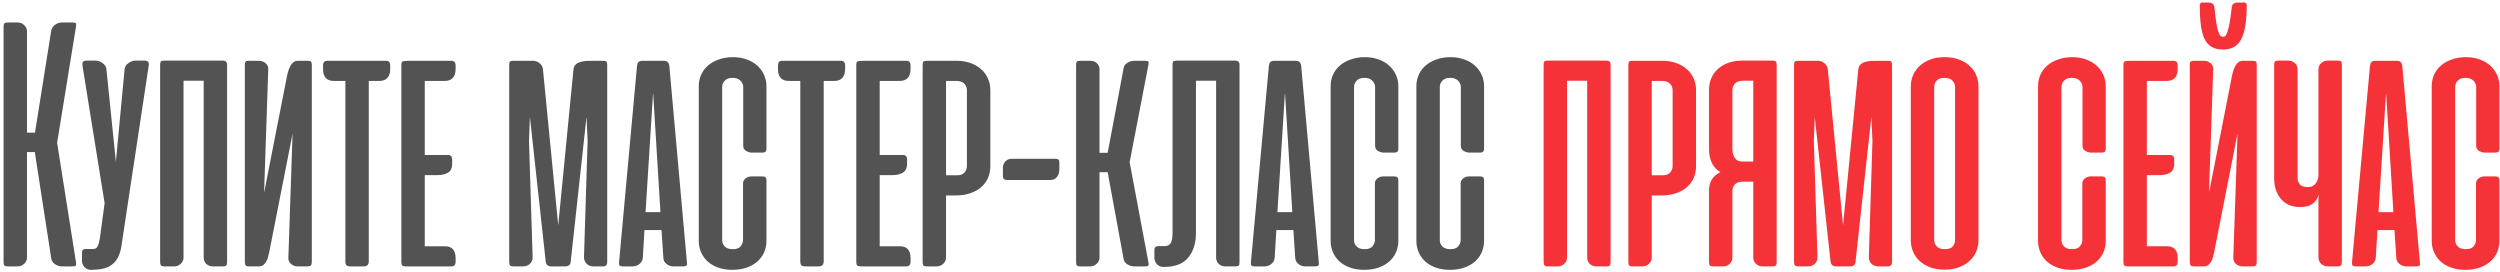 <?xml version="1.0" encoding="UTF-8"?> <svg xmlns="http://www.w3.org/2000/svg" width="488" height="53" viewBox="0 0 488 53" fill="none"> <path d="M6.793 29.683H5.27V50.264C5.27 50.76 5.081 51.173 4.703 51.504C4.349 51.835 3.936 52 3.463 52H1.515C1.184 52 0.96 51.941 0.842 51.823C0.748 51.705 0.7 51.48 0.7 51.15L0.7 5.241C0.7 4.91 0.748 4.686 0.842 4.568C0.96 4.45 1.184 4.391 1.515 4.391H3.463C3.936 4.391 4.349 4.556 4.703 4.887C5.081 5.217 5.27 5.63 5.27 6.126L5.27 25.893H6.829L9.981 6.091C10.052 5.571 10.3 5.158 10.725 4.851C11.15 4.544 11.599 4.391 12.071 4.391L14.197 4.391C14.551 4.391 14.752 4.45 14.799 4.568C14.87 4.686 14.882 4.898 14.834 5.205L11.15 27.877L14.834 51.185C14.882 51.492 14.87 51.705 14.799 51.823C14.752 51.941 14.551 52 14.197 52H12.071C11.599 52 11.139 51.846 10.69 51.539C10.265 51.233 10.029 50.819 9.981 50.3L6.793 29.683ZM23.646 48.387C23.481 49.213 23.233 49.91 22.902 50.477C22.572 51.02 22.158 51.457 21.662 51.788C21.19 52.118 20.635 52.342 19.997 52.461C19.36 52.602 18.639 52.673 17.837 52.673H17.73C17.211 52.673 16.786 52.484 16.455 52.106C16.148 51.752 15.995 51.339 15.995 50.866V49.414C15.995 49.084 16.053 48.871 16.172 48.776C16.313 48.658 16.549 48.599 16.88 48.599H18.12C18.356 48.599 18.545 48.564 18.687 48.493C18.852 48.399 18.982 48.245 19.076 48.033C19.194 47.82 19.289 47.525 19.36 47.147C19.454 46.769 19.537 46.273 19.608 45.659L20.422 39.673L16.101 12.822C16.053 12.514 16.077 12.278 16.172 12.113C16.29 11.924 16.526 11.83 16.88 11.83H18.651C19.124 11.83 19.584 11.995 20.033 12.326C20.482 12.633 20.729 13.034 20.777 13.53L22.619 31.596L24.319 13.53C24.366 13.034 24.614 12.633 25.063 12.326C25.512 11.995 25.972 11.83 26.444 11.83H28.216C28.877 11.83 29.148 12.16 29.03 12.822L23.646 48.387ZM44.329 51.185C44.329 51.492 44.27 51.705 44.152 51.823C44.057 51.941 43.845 52 43.514 52H41.531C41.058 52 40.645 51.846 40.291 51.539C39.936 51.209 39.759 50.772 39.759 50.229V15.762H35.827V50.264C35.827 50.76 35.638 51.173 35.261 51.504C34.906 51.835 34.493 52 34.021 52H32.072C31.742 52 31.517 51.929 31.399 51.788C31.305 51.646 31.258 51.41 31.258 51.079V12.68C31.258 12.349 31.305 12.125 31.399 12.007C31.517 11.889 31.742 11.83 32.072 11.83H43.443C43.774 11.83 43.998 11.9 44.116 12.042C44.258 12.16 44.329 12.373 44.329 12.68V51.185ZM47.792 51.15C47.792 51.457 47.851 51.681 47.969 51.823C48.087 51.941 48.311 52 48.642 52H50.519C50.85 52 51.121 51.929 51.334 51.788C51.547 51.622 51.735 51.421 51.901 51.185C52.066 50.925 52.196 50.63 52.29 50.3C52.385 49.969 52.468 49.638 52.538 49.308L57.108 26.105L56.293 50.193C56.246 50.737 56.411 51.173 56.789 51.504C57.167 51.835 57.616 52 58.135 52H60.013C60.343 52 60.568 51.941 60.686 51.823C60.804 51.681 60.863 51.457 60.863 51.15V12.68C60.863 12.373 60.816 12.16 60.721 12.042C60.627 11.924 60.402 11.865 60.048 11.865H58.064C57.592 11.865 57.179 12.125 56.825 12.644C56.494 13.14 56.234 13.837 56.045 14.734L51.547 37.653L52.361 13.636C52.408 13.117 52.243 12.692 51.865 12.361C51.487 12.03 51.062 11.865 50.59 11.865L48.606 11.865C48.252 11.865 48.028 11.924 47.933 12.042C47.839 12.16 47.792 12.373 47.792 12.68V51.15ZM71.986 51.008C71.986 51.669 71.655 52 70.994 52H68.373C68.019 52 67.77 51.929 67.629 51.788C67.487 51.622 67.416 51.362 67.416 51.008V15.797H65.149C63.756 15.797 63.059 15.018 63.059 13.459V12.786C63.059 12.172 63.331 11.865 63.874 11.865H75.351C75.894 11.865 76.166 12.172 76.166 12.786V13.459C76.166 14.238 75.977 14.829 75.599 15.23C75.245 15.608 74.737 15.797 74.076 15.797H71.986V51.008ZM79.336 52C78.911 52 78.64 51.941 78.522 51.823C78.403 51.705 78.344 51.48 78.344 51.15V12.715C78.344 12.267 78.439 12.018 78.628 11.971C78.84 11.9 79.289 11.865 79.974 11.865H88.121C88.665 11.865 88.936 12.172 88.936 12.786V13.459C88.936 14.238 88.747 14.829 88.369 15.23C88.015 15.608 87.507 15.797 86.846 15.797H82.914V30.25H87.448C87.992 30.25 88.263 30.557 88.263 31.171V31.879C88.263 32.8 87.98 33.414 87.413 33.721C86.87 34.028 86.22 34.182 85.465 34.182H82.914V48.068H86.846C88.24 48.068 88.936 48.847 88.936 50.406V51.079C88.936 51.693 88.665 52 88.121 52H79.336ZM103.438 22.811L103.261 27.522L103.969 50.193C103.969 50.737 103.792 51.173 103.438 51.504C103.083 51.835 102.647 52 102.127 52H100.25C99.919 52 99.695 51.941 99.576 51.823C99.458 51.681 99.399 51.457 99.399 51.15V12.68C99.399 12.349 99.447 12.137 99.541 12.042C99.635 11.924 99.86 11.865 100.214 11.865H104.04C104.512 11.865 104.937 12.018 105.315 12.326C105.717 12.633 105.941 13.046 105.988 13.565L108.964 43.994L111.939 13.565C111.987 13.14 112.128 12.822 112.364 12.609C112.601 12.373 112.896 12.207 113.25 12.113C113.604 11.995 113.994 11.924 114.419 11.9C114.844 11.877 115.257 11.865 115.659 11.865H117.749C118.079 11.865 118.292 11.924 118.386 12.042C118.481 12.137 118.528 12.349 118.528 12.68V51.15C118.528 51.717 118.257 52 117.713 52H115.836C115.316 52 114.879 51.835 114.525 51.504C114.171 51.173 113.994 50.737 113.994 50.193L114.702 27.522L114.49 22.811L111.408 51.008C111.384 51.669 111.018 52 110.31 52H107.618C106.956 52 106.59 51.669 106.52 51.008L103.438 22.811ZM134.088 51.185C134.135 51.492 134.112 51.705 134.017 51.823C133.923 51.941 133.71 52 133.379 52H131.431C130.959 52 130.522 51.846 130.12 51.539C129.719 51.233 129.506 50.819 129.483 50.3L129.129 44.915H125.799L125.48 50.3C125.433 50.819 125.208 51.233 124.807 51.539C124.429 51.846 124.004 52 123.532 52H121.583C121.253 52 121.04 51.941 120.946 51.823C120.851 51.705 120.816 51.492 120.84 51.185L124.346 12.857C124.394 12.503 124.488 12.255 124.63 12.113C124.795 11.948 125.055 11.865 125.409 11.865H129.554C130.215 11.865 130.581 12.196 130.652 12.857L134.088 51.185ZM126.011 41.408H128.916L127.499 18.241L127.464 18.383L126.011 41.408ZM143.059 11.157C144.074 11.157 144.984 11.31 145.787 11.617C146.59 11.9 147.274 12.302 147.841 12.822C148.408 13.341 148.845 13.943 149.152 14.628C149.459 15.313 149.612 16.045 149.612 16.824V29.081C149.612 29.553 149.353 29.789 148.833 29.789H146.778C146.424 29.789 146.046 29.683 145.645 29.471C145.267 29.258 145.078 28.916 145.078 28.443V17.002C145.078 16.529 144.901 16.116 144.547 15.762C144.193 15.384 143.673 15.195 142.988 15.195C142.303 15.195 141.796 15.384 141.465 15.762C141.134 16.116 140.969 16.529 140.969 17.002V46.864C140.969 47.336 141.134 47.749 141.465 48.103C141.796 48.458 142.315 48.635 143.024 48.635C143.779 48.635 144.299 48.446 144.582 48.068C144.889 47.666 145.043 47.265 145.043 46.864V35.776C145.043 35.54 145.102 35.339 145.22 35.174C145.338 34.985 145.48 34.843 145.645 34.749C145.81 34.631 145.987 34.548 146.176 34.501C146.389 34.453 146.578 34.43 146.743 34.43H148.798C149.341 34.43 149.612 34.654 149.612 35.103V47.005C149.612 47.808 149.459 48.564 149.152 49.272C148.845 49.957 148.396 50.559 147.806 51.079C147.239 51.575 146.542 51.965 145.716 52.248C144.889 52.531 143.968 52.673 142.953 52.673C141.937 52.673 141.028 52.531 140.225 52.248C139.422 51.965 138.737 51.575 138.171 51.079C137.604 50.559 137.167 49.957 136.86 49.272C136.553 48.564 136.399 47.808 136.399 47.005V16.824C136.399 16.021 136.553 15.277 136.86 14.593C137.167 13.908 137.604 13.317 138.171 12.822C138.761 12.302 139.469 11.9 140.296 11.617C141.122 11.31 142.044 11.157 143.059 11.157ZM160.788 51.008C160.788 51.669 160.458 52 159.797 52H157.175C156.821 52 156.573 51.929 156.431 51.788C156.29 51.622 156.219 51.362 156.219 51.008V15.797H153.952C152.558 15.797 151.862 15.018 151.862 13.459V12.786C151.862 12.172 152.133 11.865 152.676 11.865H164.154C164.697 11.865 164.968 12.172 164.968 12.786V13.459C164.968 14.238 164.78 14.829 164.402 15.23C164.047 15.608 163.54 15.797 162.878 15.797H160.788V51.008ZM168.139 52C167.714 52 167.442 51.941 167.324 51.823C167.206 51.705 167.147 51.48 167.147 51.15V12.715C167.147 12.267 167.241 12.018 167.43 11.971C167.643 11.9 168.092 11.865 168.777 11.865L176.924 11.865C177.467 11.865 177.739 12.172 177.739 12.786V13.459C177.739 14.238 177.55 14.829 177.172 15.23C176.818 15.608 176.31 15.797 175.649 15.797H171.717V30.25H176.251C176.794 30.25 177.066 30.557 177.066 31.171V31.879C177.066 32.8 176.782 33.414 176.215 33.721C175.672 34.028 175.023 34.182 174.267 34.182H171.717V48.068H175.649C177.042 48.068 177.739 48.847 177.739 50.406V51.079C177.739 51.693 177.467 52 176.924 52H168.139ZM180.914 52C180.583 52 180.359 51.941 180.24 51.823C180.146 51.705 180.099 51.48 180.099 51.15V12.715C180.099 12.385 180.146 12.16 180.24 12.042C180.359 11.924 180.583 11.865 180.914 11.865H186.758C187.774 11.865 188.683 12.018 189.486 12.326C190.289 12.609 190.974 13.01 191.541 13.53C192.107 14.026 192.544 14.628 192.851 15.337C193.158 16.021 193.312 16.765 193.312 17.568V32.482C193.312 33.285 193.158 34.04 192.851 34.749C192.544 35.434 192.096 36.036 191.505 36.555C190.915 37.051 190.206 37.441 189.38 37.724C188.553 38.008 187.632 38.149 186.617 38.149L184.668 38.149V50.264C184.668 50.76 184.48 51.173 184.102 51.504C183.747 51.835 183.334 52 182.862 52H180.914ZM184.668 15.797V34.217L186.865 34.217C187.502 34.217 187.975 34.028 188.282 33.651C188.589 33.273 188.742 32.871 188.742 32.446V17.604C188.742 17.131 188.577 16.718 188.246 16.364C187.916 15.986 187.396 15.797 186.688 15.797H184.668ZM205.971 30.994C206.278 30.994 206.491 31.041 206.609 31.136C206.727 31.23 206.786 31.442 206.786 31.773V33.084C206.786 33.674 206.621 34.17 206.29 34.572C205.983 34.949 205.558 35.138 205.015 35.138H196.619C196.407 35.138 196.206 35.091 196.017 34.997C195.852 34.902 195.769 34.666 195.769 34.288V32.8C195.769 32.281 195.923 31.856 196.23 31.525C196.56 31.171 196.974 30.994 197.47 30.994H205.971ZM210.869 52C210.538 52 210.314 51.941 210.196 51.823C210.101 51.705 210.054 51.48 210.054 51.15V12.715C210.054 12.385 210.101 12.16 210.196 12.042C210.314 11.924 210.538 11.865 210.869 11.865H212.817C213.36 11.865 213.797 12.03 214.128 12.361C214.458 12.668 214.624 13.046 214.624 13.495V29.825H216.218L219.335 13.282C219.406 12.857 219.654 12.514 220.079 12.255C220.504 11.995 220.953 11.865 221.425 11.865H223.55C223.905 11.865 224.105 11.924 224.152 12.042C224.223 12.137 224.235 12.314 224.188 12.573L220.504 31.667L224.188 51.291C224.235 51.551 224.223 51.74 224.152 51.858C224.105 51.953 223.905 52 223.55 52L221.425 52C220.953 52 220.504 51.87 220.079 51.61C219.654 51.351 219.406 51.008 219.335 50.583L216.218 33.615H214.624V50.264C214.624 50.76 214.435 51.173 214.057 51.504C213.703 51.835 213.289 52 212.817 52H210.869ZM228.882 12.68C228.882 12.349 228.929 12.125 229.023 12.007C229.141 11.889 229.366 11.83 229.696 11.83H241.067C241.398 11.83 241.622 11.9 241.74 12.042C241.882 12.16 241.953 12.373 241.953 12.68V51.185C241.953 51.492 241.906 51.705 241.811 51.823C241.717 51.941 241.492 52 241.138 52H239.19C238.717 52 238.292 51.846 237.915 51.539C237.56 51.209 237.383 50.772 237.383 50.229V15.762H233.451V45.482C233.451 47.466 232.943 49.072 231.928 50.3C230.936 51.504 229.354 52.106 227.181 52.106H227.075C226.579 52.106 226.166 51.929 225.835 51.575C225.504 51.197 225.339 50.772 225.339 50.3V48.847C225.339 48.517 225.41 48.304 225.552 48.21C225.693 48.092 225.93 48.033 226.26 48.033H227.465C227.913 48.009 228.256 47.832 228.492 47.501C228.752 47.147 228.882 46.427 228.882 45.34V12.68ZM257.429 51.185C257.476 51.492 257.452 51.705 257.358 51.823C257.263 51.941 257.051 52 256.72 52H254.772C254.299 52 253.863 51.846 253.461 51.539C253.06 51.233 252.847 50.819 252.823 50.3L252.469 44.915H249.139L248.821 50.3C248.773 50.819 248.549 51.233 248.148 51.539C247.77 51.846 247.345 52 246.872 52H244.924C244.593 52 244.381 51.941 244.286 51.823C244.192 51.705 244.156 51.492 244.18 51.185L247.687 12.857C247.734 12.503 247.829 12.255 247.97 12.113C248.136 11.948 248.396 11.865 248.75 11.865H252.894C253.556 11.865 253.922 12.196 253.992 12.857L257.429 51.185ZM249.352 41.408H252.257L250.84 18.241L250.804 18.383L249.352 41.408ZM266.4 11.157C267.415 11.157 268.324 11.31 269.127 11.617C269.93 11.9 270.615 12.302 271.182 12.822C271.749 13.341 272.185 13.943 272.492 14.628C272.799 15.313 272.953 16.045 272.953 16.824V29.081C272.953 29.553 272.693 29.789 272.174 29.789H270.119C269.765 29.789 269.387 29.683 268.985 29.471C268.608 29.258 268.419 28.916 268.419 28.443V17.002C268.419 16.529 268.242 16.116 267.887 15.762C267.533 15.384 267.014 15.195 266.329 15.195C265.644 15.195 265.136 15.384 264.806 15.762C264.475 16.116 264.31 16.529 264.31 17.002V46.864C264.31 47.336 264.475 47.749 264.806 48.103C265.136 48.458 265.656 48.635 266.364 48.635C267.12 48.635 267.639 48.446 267.923 48.068C268.23 47.666 268.383 47.265 268.383 46.864V35.776C268.383 35.54 268.442 35.339 268.56 35.174C268.678 34.985 268.82 34.843 268.985 34.749C269.151 34.631 269.328 34.548 269.517 34.501C269.729 34.453 269.918 34.43 270.084 34.43H272.138C272.681 34.43 272.953 34.654 272.953 35.103V47.005C272.953 47.808 272.799 48.564 272.492 49.272C272.185 49.957 271.737 50.559 271.146 51.079C270.58 51.575 269.883 51.965 269.056 52.248C268.23 52.531 267.309 52.673 266.293 52.673C265.278 52.673 264.369 52.531 263.566 52.248C262.763 51.965 262.078 51.575 261.511 51.079C260.944 50.559 260.507 49.957 260.2 49.272C259.893 48.564 259.74 47.808 259.74 47.005V16.824C259.74 16.021 259.893 15.277 260.2 14.593C260.507 13.908 260.944 13.317 261.511 12.822C262.102 12.302 262.81 11.9 263.637 11.617C264.463 11.31 265.384 11.157 266.4 11.157ZM283.137 11.157C284.153 11.157 285.062 11.31 285.865 11.617C286.668 11.9 287.353 12.302 287.919 12.822C288.486 13.341 288.923 13.943 289.23 14.628C289.537 15.313 289.691 16.045 289.691 16.824V29.081C289.691 29.553 289.431 29.789 288.911 29.789H286.857C286.502 29.789 286.125 29.683 285.723 29.471C285.345 29.258 285.156 28.916 285.156 28.443V17.002C285.156 16.529 284.979 16.116 284.625 15.762C284.271 15.384 283.751 15.195 283.066 15.195C282.382 15.195 281.874 15.384 281.543 15.762C281.213 16.116 281.047 16.529 281.047 17.002V46.864C281.047 47.336 281.213 47.749 281.543 48.103C281.874 48.458 282.393 48.635 283.102 48.635C283.857 48.635 284.377 48.446 284.66 48.068C284.967 47.666 285.121 47.265 285.121 46.864V35.776C285.121 35.54 285.18 35.339 285.298 35.174C285.416 34.985 285.558 34.843 285.723 34.749C285.888 34.631 286.066 34.548 286.254 34.501C286.467 34.453 286.656 34.43 286.821 34.43H288.876C289.419 34.43 289.691 34.654 289.691 35.103V47.005C289.691 47.808 289.537 48.564 289.23 49.272C288.923 49.957 288.474 50.559 287.884 51.079C287.317 51.575 286.621 51.965 285.794 52.248C284.967 52.531 284.046 52.673 283.031 52.673C282.015 52.673 281.106 52.531 280.303 52.248C279.5 51.965 278.816 51.575 278.249 51.079C277.682 50.559 277.245 49.957 276.938 49.272C276.631 48.564 276.478 47.808 276.478 47.005V16.824C276.478 16.021 276.631 15.277 276.938 14.593C277.245 13.908 277.682 13.317 278.249 12.822C278.839 12.302 279.548 11.9 280.374 11.617C281.201 11.31 282.122 11.157 283.137 11.157Z" fill="#535353"></path> <path d="M314.39 51.185C314.39 51.492 314.331 51.705 314.213 51.823C314.118 51.941 313.906 52 313.575 52H311.591C311.119 52 310.706 51.846 310.351 51.539C309.997 51.209 309.82 50.772 309.82 50.229V15.762H305.888V50.264C305.888 50.76 305.699 51.173 305.321 51.504C304.967 51.835 304.554 52 304.081 52H302.133C301.803 52 301.578 51.929 301.46 51.788C301.366 51.646 301.318 51.41 301.318 51.079V12.68C301.318 12.349 301.366 12.125 301.46 12.007C301.578 11.889 301.803 11.83 302.133 11.83H313.504C313.835 11.83 314.059 11.9 314.177 12.042C314.319 12.16 314.39 12.373 314.39 12.68V51.185ZM318.667 52C318.336 52 318.112 51.941 317.994 51.823C317.9 51.705 317.852 51.48 317.852 51.15V12.715C317.852 12.385 317.9 12.16 317.994 12.042C318.112 11.924 318.336 11.865 318.667 11.865L324.512 11.865C325.527 11.865 326.437 12.018 327.24 12.326C328.043 12.609 328.727 13.01 329.294 13.53C329.861 14.026 330.298 14.628 330.605 15.337C330.912 16.021 331.065 16.765 331.065 17.568V32.482C331.065 33.285 330.912 34.04 330.605 34.749C330.298 35.434 329.849 36.036 329.259 36.555C328.668 37.051 327.96 37.441 327.133 37.724C326.307 38.008 325.386 38.149 324.37 38.149H322.422V50.264C322.422 50.76 322.233 51.173 321.855 51.504C321.501 51.835 321.088 52 320.615 52H318.667ZM322.422 15.797V34.217H324.618C325.256 34.217 325.728 34.028 326.035 33.651C326.342 33.273 326.496 32.871 326.496 32.446V17.604C326.496 17.131 326.33 16.718 326 16.364C325.669 15.986 325.15 15.797 324.441 15.797H322.422ZM333.594 51.15C333.594 51.48 333.653 51.705 333.771 51.823C333.889 51.941 334.113 52 334.444 52H336.392C336.865 52 337.278 51.835 337.632 51.504C337.986 51.173 338.163 50.76 338.163 50.264V37.228C338.163 36.756 338.329 36.343 338.659 35.989C338.99 35.634 339.509 35.457 340.218 35.457H342.237V50.264C342.237 50.76 342.414 51.173 342.768 51.504C343.146 51.835 343.571 52 344.044 52H345.992C346.323 52 346.535 51.941 346.63 51.823C346.748 51.705 346.807 51.48 346.807 51.15V12.68C346.807 12.349 346.748 12.125 346.63 12.007C346.535 11.889 346.323 11.83 345.992 11.83H340.147C339.014 11.83 338.033 11.995 337.207 12.326C336.404 12.633 335.731 13.058 335.188 13.601C334.645 14.12 334.243 14.723 333.983 15.407C333.724 16.092 333.594 16.801 333.594 17.533V29.046C333.594 31.195 334.338 32.718 335.825 33.615C334.338 34.3 333.594 35.504 333.594 37.228V51.15ZM342.237 15.762V31.525H340.041C339.687 31.525 339.38 31.454 339.12 31.313C338.884 31.147 338.695 30.947 338.553 30.71C338.411 30.451 338.305 30.179 338.234 29.896C338.187 29.589 338.163 29.282 338.163 28.975V17.568C338.163 17.096 338.329 16.683 338.659 16.328C338.99 15.951 339.509 15.762 340.218 15.762H342.237ZM354.237 22.811L354.06 27.522L354.768 50.193C354.768 50.737 354.591 51.173 354.237 51.504C353.883 51.835 353.446 52 352.926 52H351.049C350.718 52 350.494 51.941 350.376 51.823C350.258 51.681 350.199 51.457 350.199 51.15V12.68C350.199 12.349 350.246 12.137 350.34 12.042C350.435 11.924 350.659 11.865 351.013 11.865H354.839C355.311 11.865 355.736 12.018 356.114 12.326C356.516 12.633 356.74 13.046 356.787 13.565L359.763 43.994L362.739 13.565C362.786 13.14 362.927 12.822 363.164 12.609C363.4 12.373 363.695 12.207 364.049 12.113C364.403 11.995 364.793 11.924 365.218 11.9C365.643 11.877 366.057 11.865 366.458 11.865H368.548C368.879 11.865 369.091 11.924 369.186 12.042C369.28 12.137 369.327 12.349 369.327 12.68V51.15C369.327 51.717 369.056 52 368.513 52H366.635C366.116 52 365.679 51.835 365.324 51.504C364.97 51.173 364.793 50.737 364.793 50.193L365.502 27.522L365.289 22.811L362.207 51.008C362.184 51.669 361.818 52 361.109 52H358.417C357.756 52 357.39 51.669 357.319 51.008L354.237 22.811ZM372.985 16.86C372.985 16.128 373.126 15.419 373.41 14.734C373.693 14.05 374.107 13.447 374.65 12.928C375.216 12.385 375.901 11.96 376.704 11.652C377.531 11.322 378.487 11.157 379.574 11.157C380.684 11.157 381.652 11.322 382.478 11.652C383.305 11.96 383.99 12.385 384.533 12.928C385.1 13.447 385.513 14.05 385.773 14.734C386.056 15.419 386.198 16.128 386.198 16.86V46.934C386.198 47.619 386.068 48.304 385.808 48.989C385.548 49.65 385.147 50.252 384.604 50.796C384.061 51.339 383.376 51.776 382.549 52.106C381.723 52.461 380.743 52.638 379.609 52.638C378.475 52.638 377.495 52.472 376.669 52.142C375.842 51.811 375.146 51.374 374.579 50.831C374.036 50.288 373.634 49.674 373.374 48.989C373.115 48.304 372.985 47.619 372.985 46.934V16.86ZM377.554 46.828C377.554 47.3 377.72 47.726 378.05 48.103C378.381 48.458 378.912 48.635 379.644 48.635C380.353 48.635 380.861 48.458 381.168 48.103C381.475 47.726 381.628 47.3 381.628 46.828V17.002C381.628 16.529 381.463 16.116 381.132 15.762C380.825 15.384 380.306 15.195 379.574 15.195C378.865 15.195 378.346 15.384 378.015 15.762C377.708 16.116 377.554 16.529 377.554 17.002V46.828ZM404.485 11.157C405.501 11.157 406.41 11.31 407.213 11.617C408.016 11.9 408.701 12.302 409.267 12.822C409.834 13.341 410.271 13.943 410.578 14.628C410.885 15.313 411.039 16.045 411.039 16.824V29.081C411.039 29.553 410.779 29.789 410.259 29.789L408.205 29.789C407.85 29.789 407.473 29.683 407.071 29.471C406.693 29.258 406.504 28.916 406.504 28.443V17.002C406.504 16.529 406.327 16.116 405.973 15.762C405.619 15.384 405.099 15.195 404.414 15.195C403.73 15.195 403.222 15.384 402.891 15.762C402.561 16.116 402.395 16.529 402.395 17.002V46.864C402.395 47.336 402.561 47.749 402.891 48.103C403.222 48.458 403.741 48.635 404.45 48.635C405.206 48.635 405.725 48.446 406.008 48.068C406.315 47.666 406.469 47.265 406.469 46.864V35.776C406.469 35.54 406.528 35.339 406.646 35.174C406.764 34.985 406.906 34.843 407.071 34.749C407.236 34.631 407.414 34.548 407.603 34.501C407.815 34.453 408.004 34.43 408.169 34.43L410.224 34.43C410.767 34.43 411.039 34.654 411.039 35.103V47.005C411.039 47.808 410.885 48.564 410.578 49.272C410.271 49.957 409.822 50.559 409.232 51.079C408.665 51.575 407.969 51.965 407.142 52.248C406.315 52.531 405.394 52.673 404.379 52.673C403.363 52.673 402.454 52.531 401.651 52.248C400.848 51.965 400.164 51.575 399.597 51.079C399.03 50.559 398.593 49.957 398.286 49.272C397.979 48.564 397.826 47.808 397.826 47.005V16.824C397.826 16.021 397.979 15.277 398.286 14.593C398.593 13.908 399.03 13.317 399.597 12.822C400.187 12.302 400.896 11.9 401.722 11.617C402.549 11.31 403.47 11.157 404.485 11.157ZM415.484 52C415.059 52 414.788 51.941 414.67 51.823C414.551 51.705 414.492 51.48 414.492 51.15V12.715C414.492 12.267 414.587 12.018 414.776 11.971C414.988 11.9 415.437 11.865 416.122 11.865L424.269 11.865C424.812 11.865 425.084 12.172 425.084 12.786V13.459C425.084 14.238 424.895 14.829 424.517 15.23C424.163 15.608 423.655 15.797 422.994 15.797H419.062V30.25H423.596C424.139 30.25 424.411 30.557 424.411 31.171V31.879C424.411 32.8 424.128 33.414 423.561 33.721C423.018 34.028 422.368 34.182 421.613 34.182H419.062V48.068H422.994C424.387 48.068 425.084 48.847 425.084 50.406V51.079C425.084 51.693 424.812 52 424.269 52H415.484ZM427.444 51.15C427.444 51.457 427.503 51.681 427.621 51.823C427.739 51.941 427.964 52 428.294 52H430.172C430.502 52 430.774 51.929 430.987 51.788C431.199 51.622 431.388 51.421 431.553 51.185C431.719 50.925 431.849 50.63 431.943 50.3C432.037 49.969 432.12 49.638 432.191 49.308L436.761 26.105L435.946 50.193C435.899 50.737 436.064 51.173 436.442 51.504C436.82 51.835 437.268 52 437.788 52H439.665C439.996 52 440.22 51.941 440.338 51.823C440.456 51.681 440.515 51.457 440.515 51.15V12.68C440.515 12.373 440.468 12.16 440.374 12.042C440.279 11.924 440.055 11.865 439.701 11.865H437.717C437.245 11.865 436.831 12.125 436.477 12.644C436.147 13.14 435.887 13.837 435.698 14.734L431.199 37.653L432.014 13.636C432.061 13.117 431.896 12.692 431.518 12.361C431.14 12.03 430.715 11.865 430.243 11.865H428.259C427.905 11.865 427.68 11.924 427.586 12.042C427.491 12.16 427.444 12.373 427.444 12.68V51.15ZM438.567 1.025C438.567 4.025 438.213 6.221 437.504 7.614C436.82 8.984 435.639 9.669 433.962 9.669C433.065 9.669 432.321 9.503 431.73 9.173C431.14 8.819 430.668 8.287 430.313 7.579C429.983 6.87 429.747 5.973 429.605 4.887C429.463 3.8 429.392 2.513 429.392 1.025C429.392 0.907 429.428 0.789 429.499 0.671C429.57 0.553 429.688 0.494 429.853 0.494H431.199C431.388 0.494 431.589 0.553 431.801 0.671C432.037 0.789 432.179 0.99 432.226 1.273C432.321 2.124 432.415 2.915 432.51 3.647C432.604 4.355 432.71 4.981 432.829 5.524C432.947 6.044 433.088 6.457 433.254 6.764C433.443 7.047 433.679 7.189 433.962 7.189C434.198 7.189 434.399 7.047 434.564 6.764C434.73 6.457 434.871 6.044 434.989 5.524C435.131 5.005 435.249 4.391 435.344 3.682C435.438 2.95 435.544 2.159 435.662 1.309C435.71 1.002 435.84 0.789 436.052 0.671C436.288 0.553 436.513 0.494 436.725 0.494H438.071C438.402 0.494 438.567 0.671 438.567 1.025ZM452.56 13.601C452.56 13.058 452.737 12.633 453.091 12.326C453.469 11.995 453.894 11.83 454.366 11.83H456.314C456.669 11.83 456.893 11.889 456.987 12.007C457.082 12.125 457.129 12.337 457.129 12.644V51.15C457.129 51.457 457.07 51.681 456.952 51.823C456.834 51.941 456.61 52 456.279 52H454.402C453.882 52 453.445 51.835 453.091 51.504C452.737 51.173 452.56 50.737 452.56 50.193V37.972C452.441 38.657 452.087 39.236 451.497 39.708C450.93 40.18 450.08 40.416 448.946 40.416C448.143 40.416 447.423 40.275 446.785 39.991C446.171 39.708 445.652 39.318 445.227 38.822C444.802 38.303 444.471 37.701 444.235 37.016C444.022 36.331 443.916 35.587 443.916 34.784V12.644C443.916 12.337 443.963 12.125 444.058 12.007C444.152 11.889 444.377 11.83 444.731 11.83H446.715C447.187 11.83 447.6 11.995 447.954 12.326C448.309 12.633 448.486 13.058 448.486 13.601V34.713C448.486 35.186 448.627 35.611 448.911 35.989C449.218 36.343 449.749 36.52 450.505 36.52C451.19 36.52 451.698 36.272 452.028 35.776C452.382 35.28 452.56 34.772 452.56 34.253V13.601ZM472.361 51.185C472.409 51.492 472.385 51.705 472.29 51.823C472.196 51.941 471.983 52 471.653 52H469.705C469.232 52 468.795 51.846 468.394 51.539C467.992 51.233 467.78 50.819 467.756 50.3L467.402 44.915H464.072L463.753 50.3C463.706 50.819 463.482 51.233 463.08 51.539C462.702 51.846 462.277 52 461.805 52H459.857C459.526 52 459.314 51.941 459.219 51.823C459.125 51.705 459.089 51.492 459.113 51.185L462.62 12.857C462.667 12.503 462.762 12.255 462.903 12.113C463.069 11.948 463.328 11.865 463.683 11.865H467.827C468.488 11.865 468.854 12.196 468.925 12.857L472.361 51.185ZM464.285 41.408H467.189L465.773 18.241L465.737 18.383L464.285 41.408ZM481.332 11.157C482.348 11.157 483.257 11.31 484.06 11.617C484.863 11.9 485.548 12.302 486.115 12.822C486.681 13.341 487.118 13.943 487.425 14.628C487.732 15.313 487.886 16.045 487.886 16.824V29.081C487.886 29.553 487.626 29.789 487.106 29.789H485.052C484.698 29.789 484.32 29.683 483.918 29.471C483.54 29.258 483.351 28.916 483.351 28.443V17.002C483.351 16.529 483.174 16.116 482.82 15.762C482.466 15.384 481.946 15.195 481.261 15.195C480.577 15.195 480.069 15.384 479.738 15.762C479.408 16.116 479.242 16.529 479.242 17.002V46.864C479.242 47.336 479.408 47.749 479.738 48.103C480.069 48.458 480.588 48.635 481.297 48.635C482.053 48.635 482.572 48.446 482.856 48.068C483.163 47.666 483.316 47.265 483.316 46.864V35.776C483.316 35.54 483.375 35.339 483.493 35.174C483.611 34.985 483.753 34.843 483.918 34.749C484.084 34.631 484.261 34.548 484.45 34.501C484.662 34.453 484.851 34.43 485.016 34.43H487.071C487.614 34.43 487.886 34.654 487.886 35.103V47.005C487.886 47.808 487.732 48.564 487.425 49.272C487.118 49.957 486.669 50.559 486.079 51.079C485.512 51.575 484.816 51.965 483.989 52.248C483.163 52.531 482.242 52.673 481.226 52.673C480.211 52.673 479.301 52.531 478.498 52.248C477.696 51.965 477.011 51.575 476.444 51.079C475.877 50.559 475.44 49.957 475.133 49.272C474.826 48.564 474.673 47.808 474.673 47.005V16.824C474.673 16.021 474.826 15.277 475.133 14.593C475.44 13.908 475.877 13.317 476.444 12.822C477.034 12.302 477.743 11.9 478.569 11.617C479.396 11.31 480.317 11.157 481.332 11.157Z" fill="#F53238"></path> </svg> 